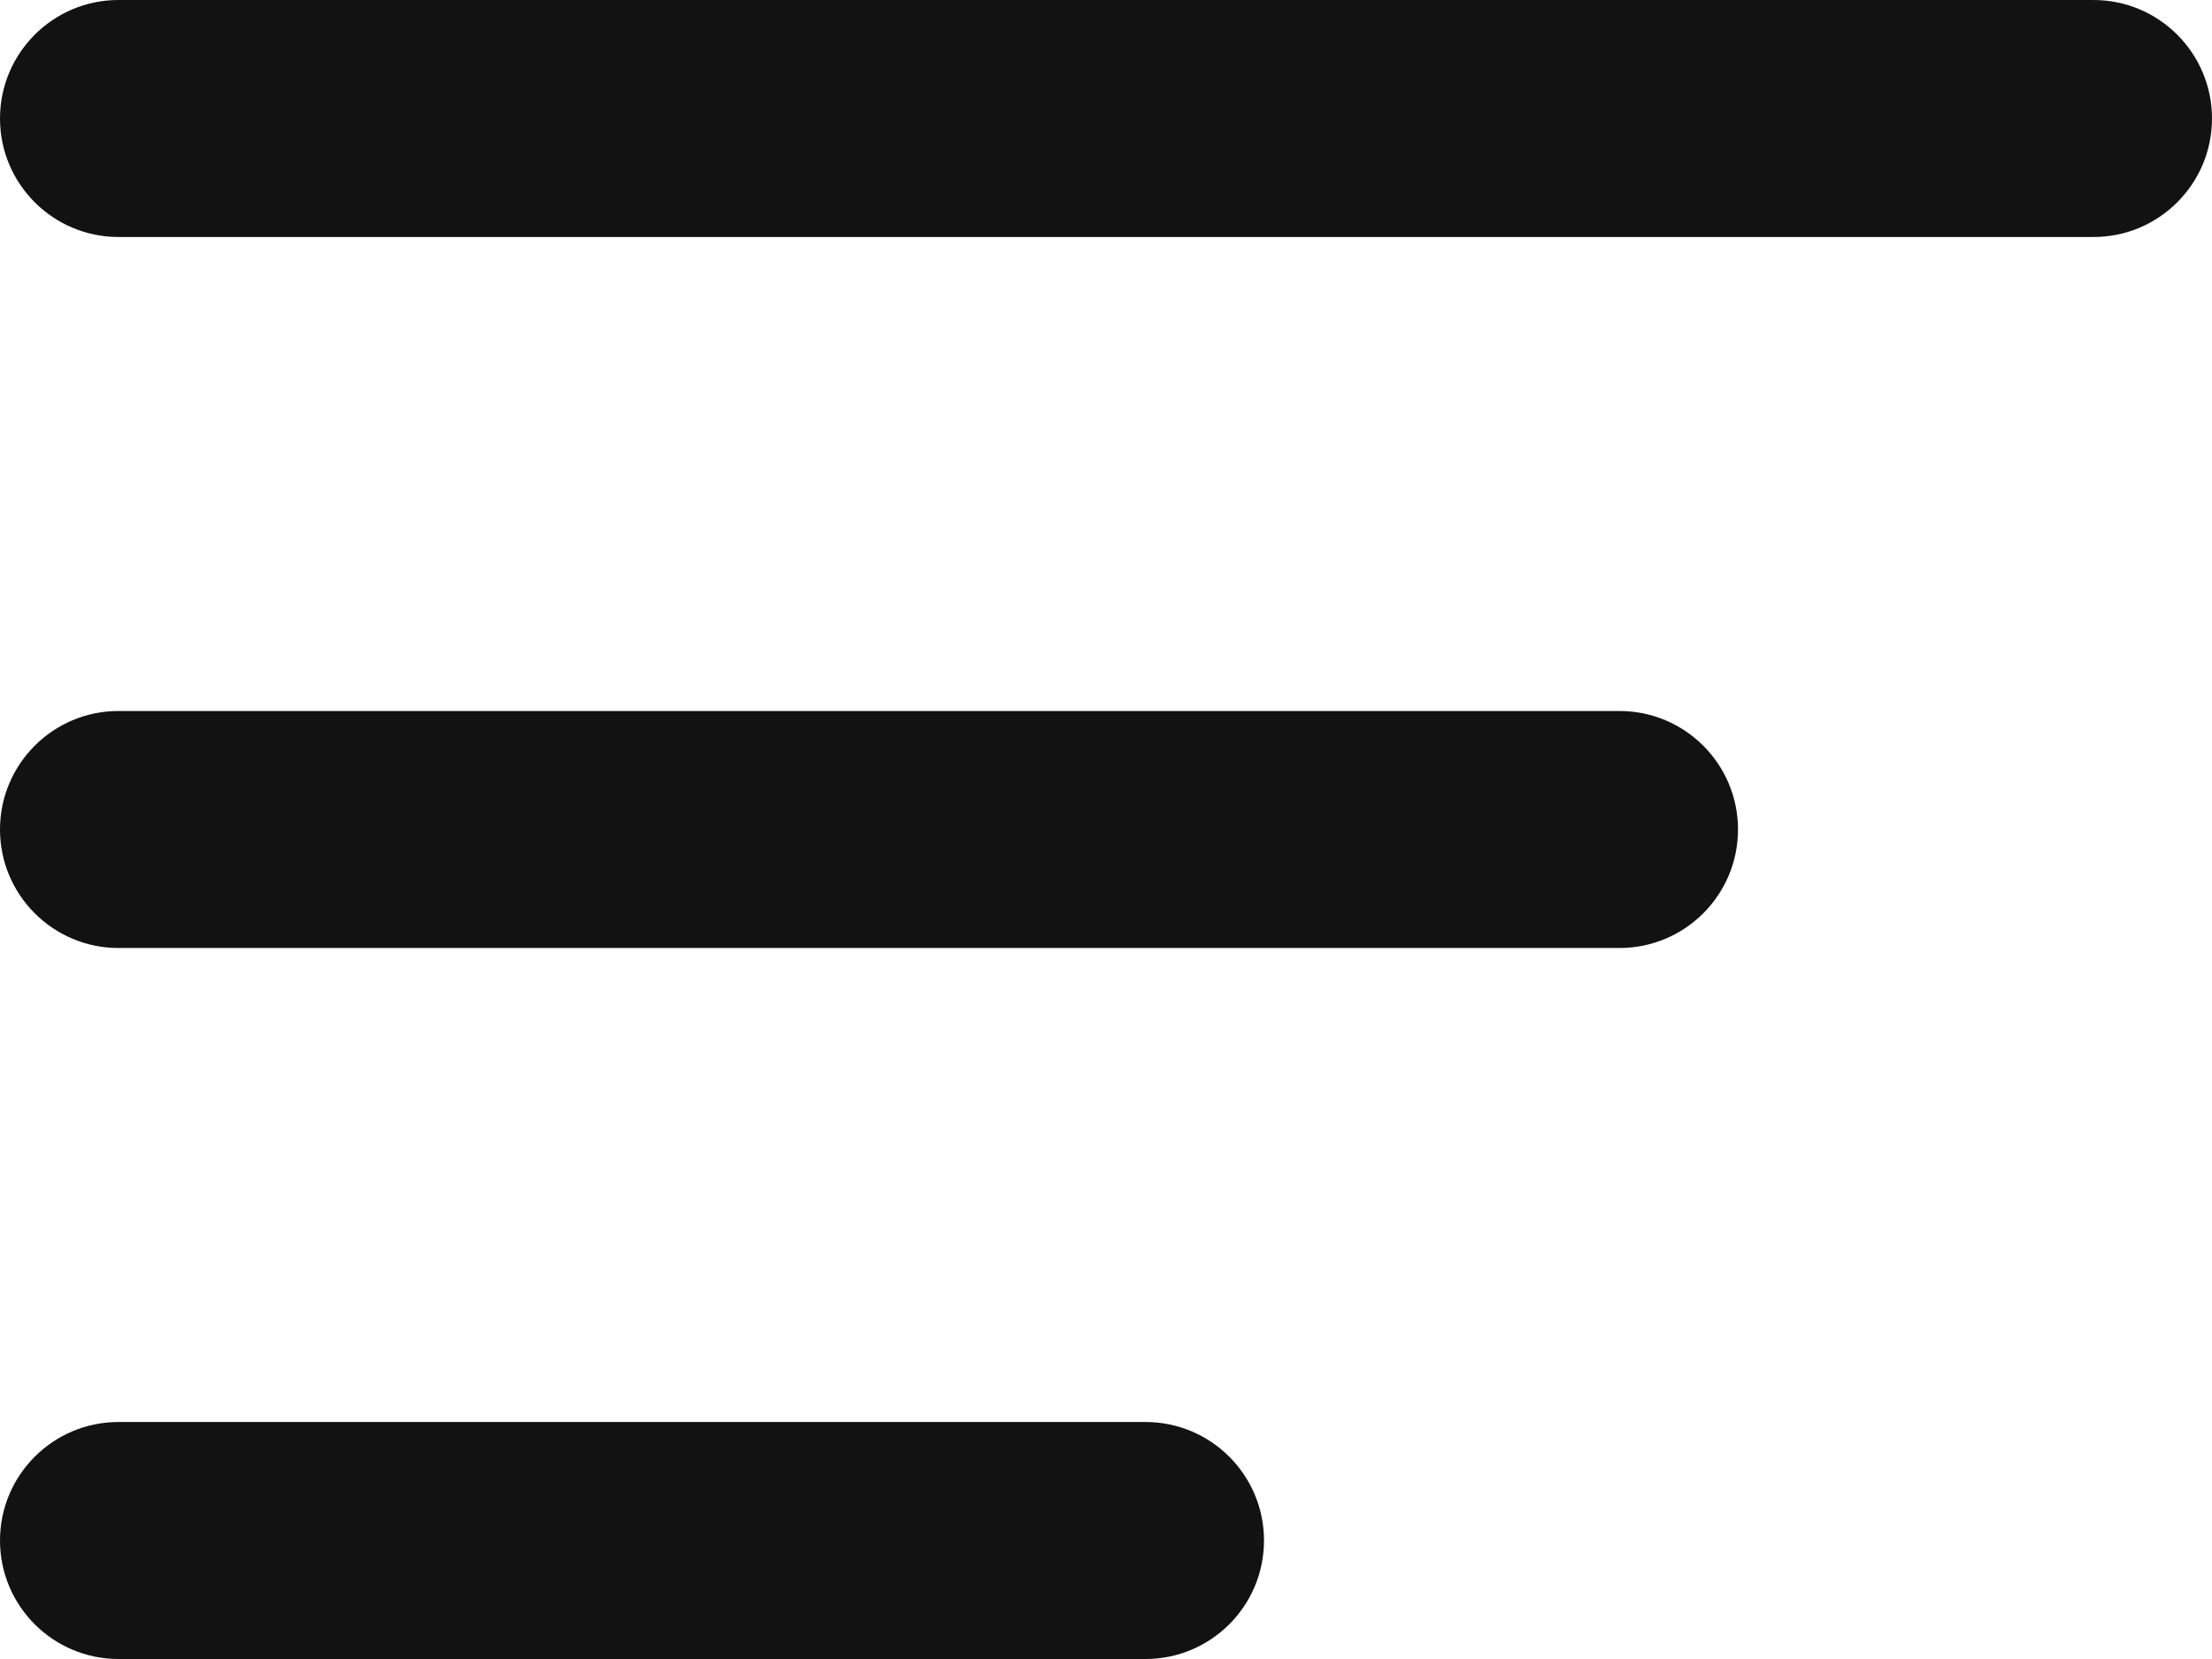 <svg width="28" height="21" viewBox="0 0 28 21" fill="none" xmlns="http://www.w3.org/2000/svg">
<path fill-rule="evenodd" clip-rule="evenodd" d="M1.5 0C0.672 0 0 0.672 0 1.5C0 2.328 0.672 3 1.5 3H26.5C27.328 3 28 2.328 28 1.5C28 0.672 27.328 0 26.5 0H1.5ZM0 10.5C0 9.672 0.672 9 1.5 9H20.5C21.328 9 22 9.672 22 10.5C22 11.328 21.328 12 20.5 12H1.5C0.672 12 0 11.328 0 10.5ZM0 19.5C0 18.672 0.672 18 1.5 18H14.5C15.328 18 16 18.672 16 19.5C16 20.328 15.328 21 14.5 21H1.5C0.672 21 0 20.328 0 19.5Z" fill="#121212"/>
</svg>
